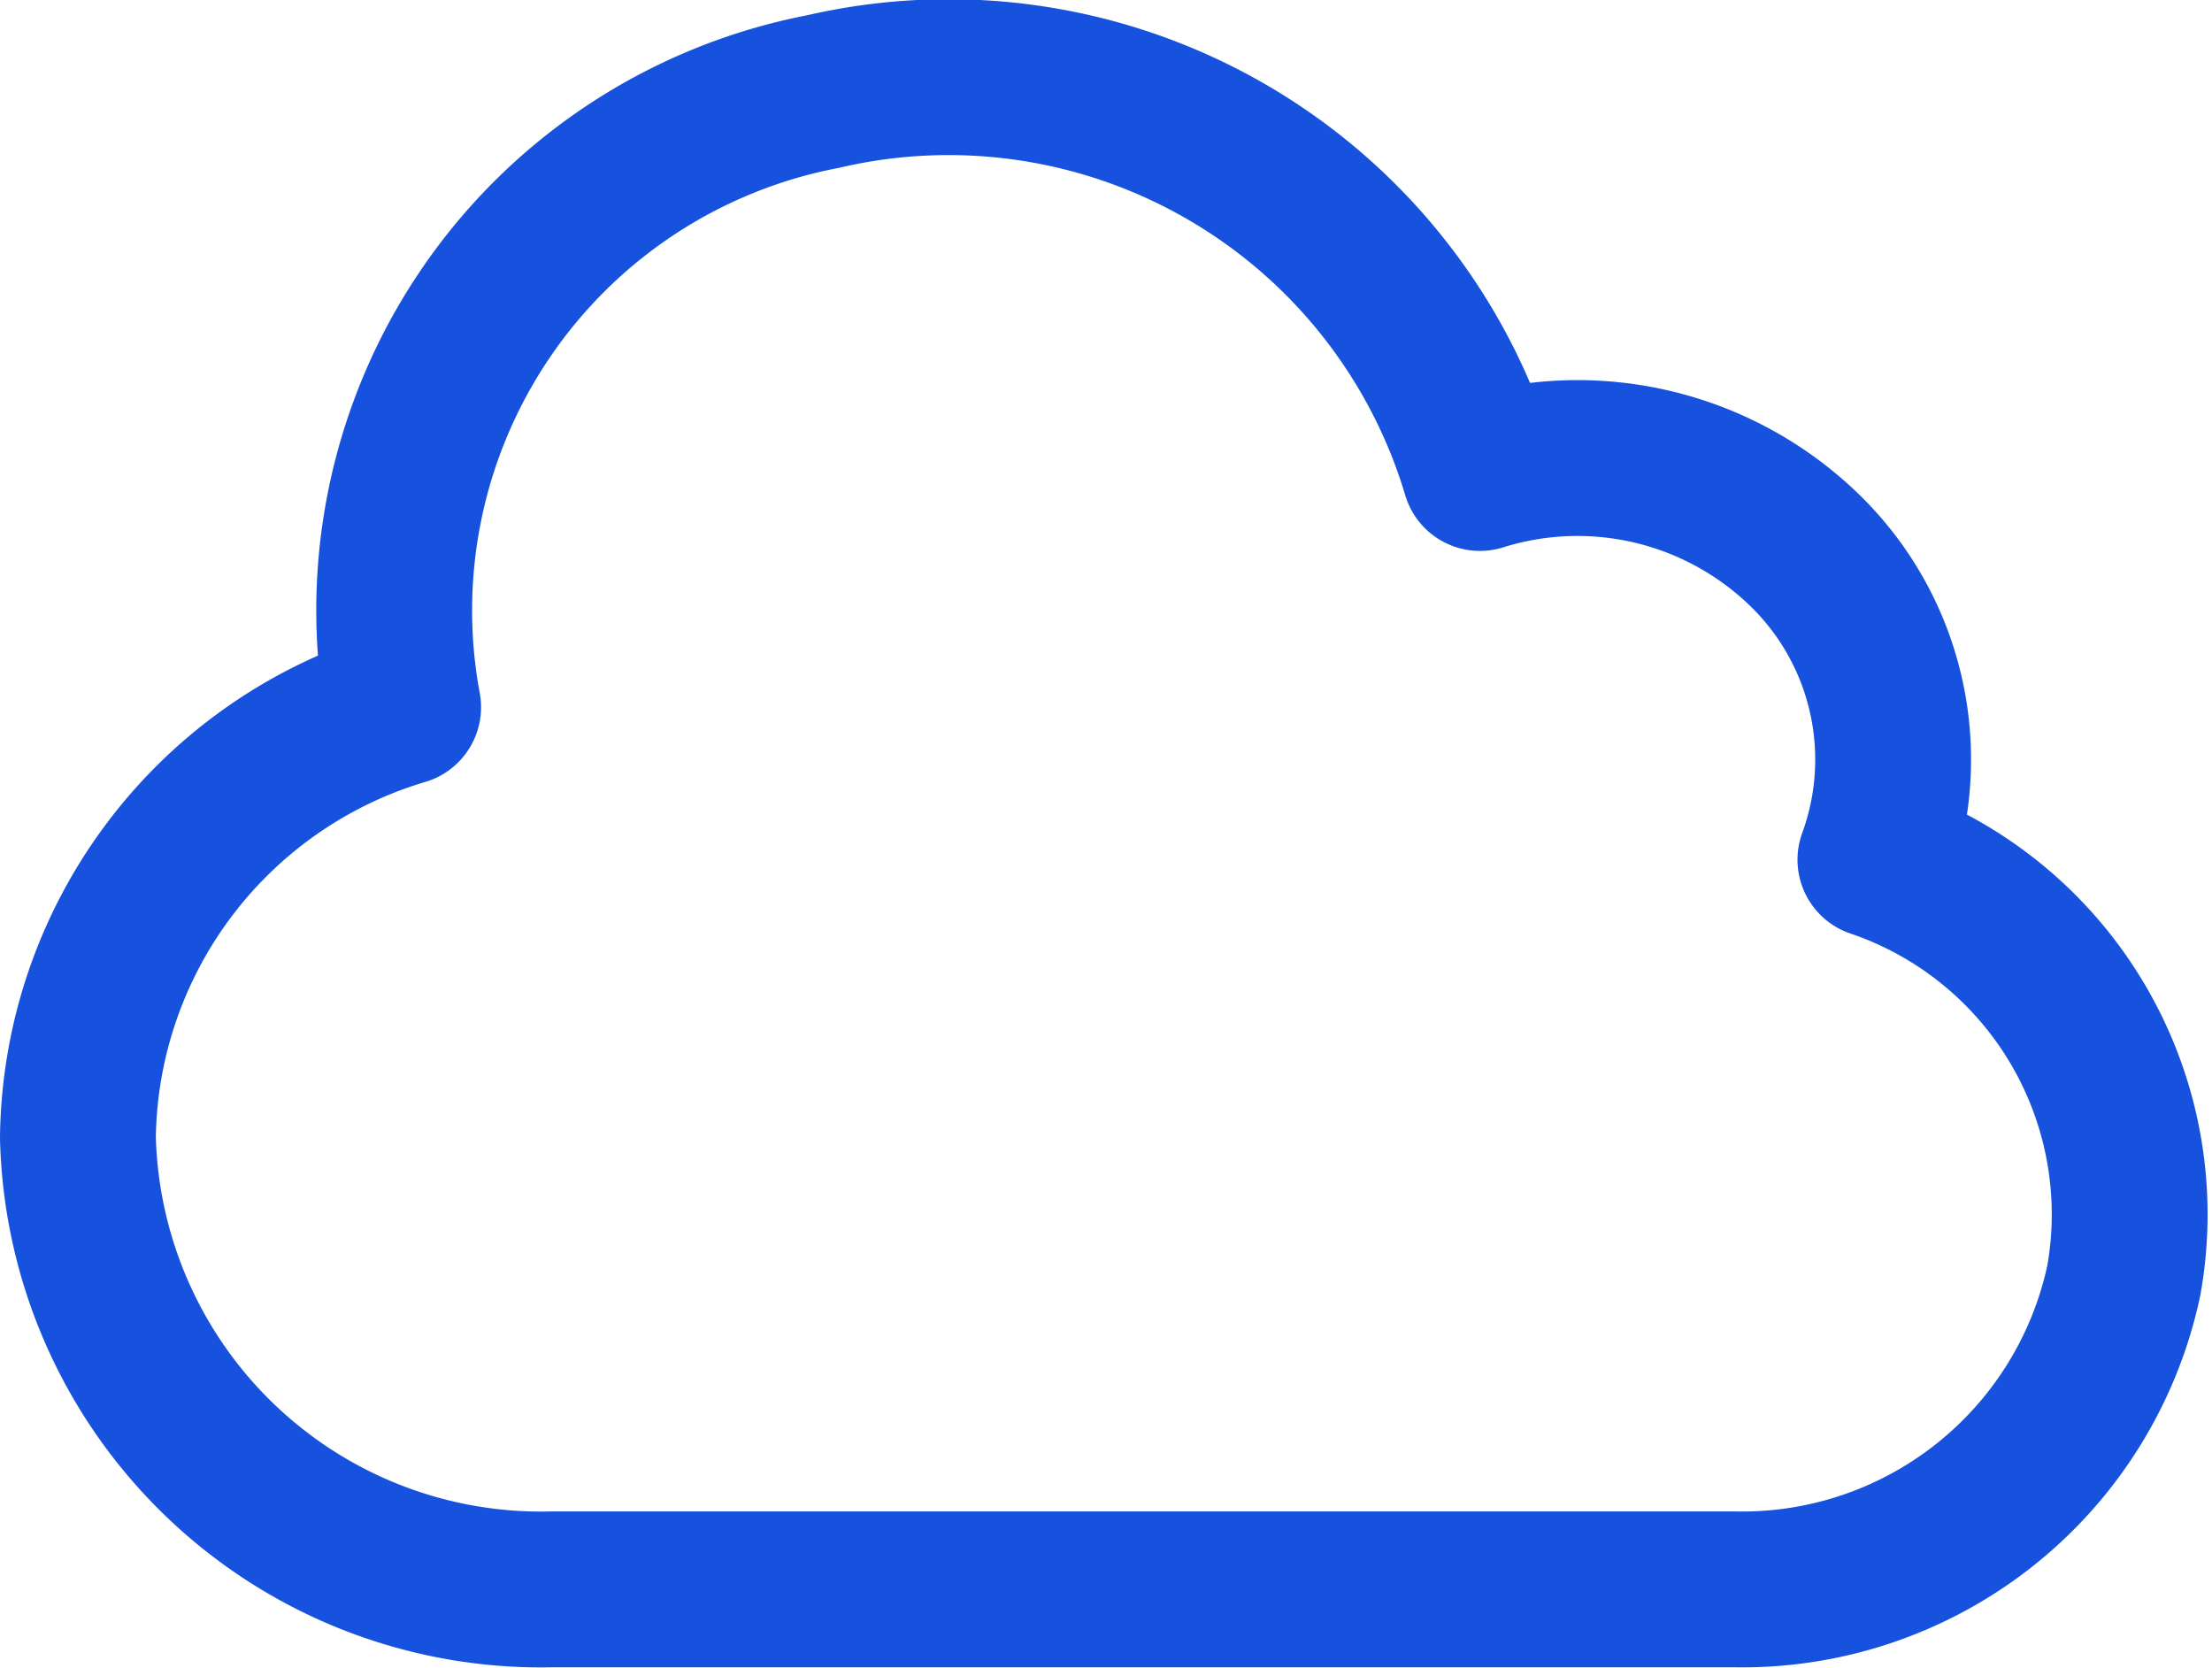 <svg xmlns="http://www.w3.org/2000/svg" width="28.39" height="21.402" viewBox="0 0 28.39 21.402"><path d="M2.25,18.052a5.945,5.945,0,0,0,6.077,5.8H23.521a5.008,5.008,0,0,0,4.987-3.964,4.807,4.807,0,0,0-3.188-5.4,3.745,3.745,0,0,0-.924-3.987,4.185,4.185,0,0,0-4.152-.976,7.117,7.117,0,0,0-8.435-4.894,6.78,6.78,0,0,0-5.385,7.9A5.837,5.837,0,0,0,2.25,18.052Z" transform="translate(-1.25 -3.455)" fill="none" stroke="#1652de" stroke-linecap="round" stroke-linejoin="round" stroke-width="2"/></svg>